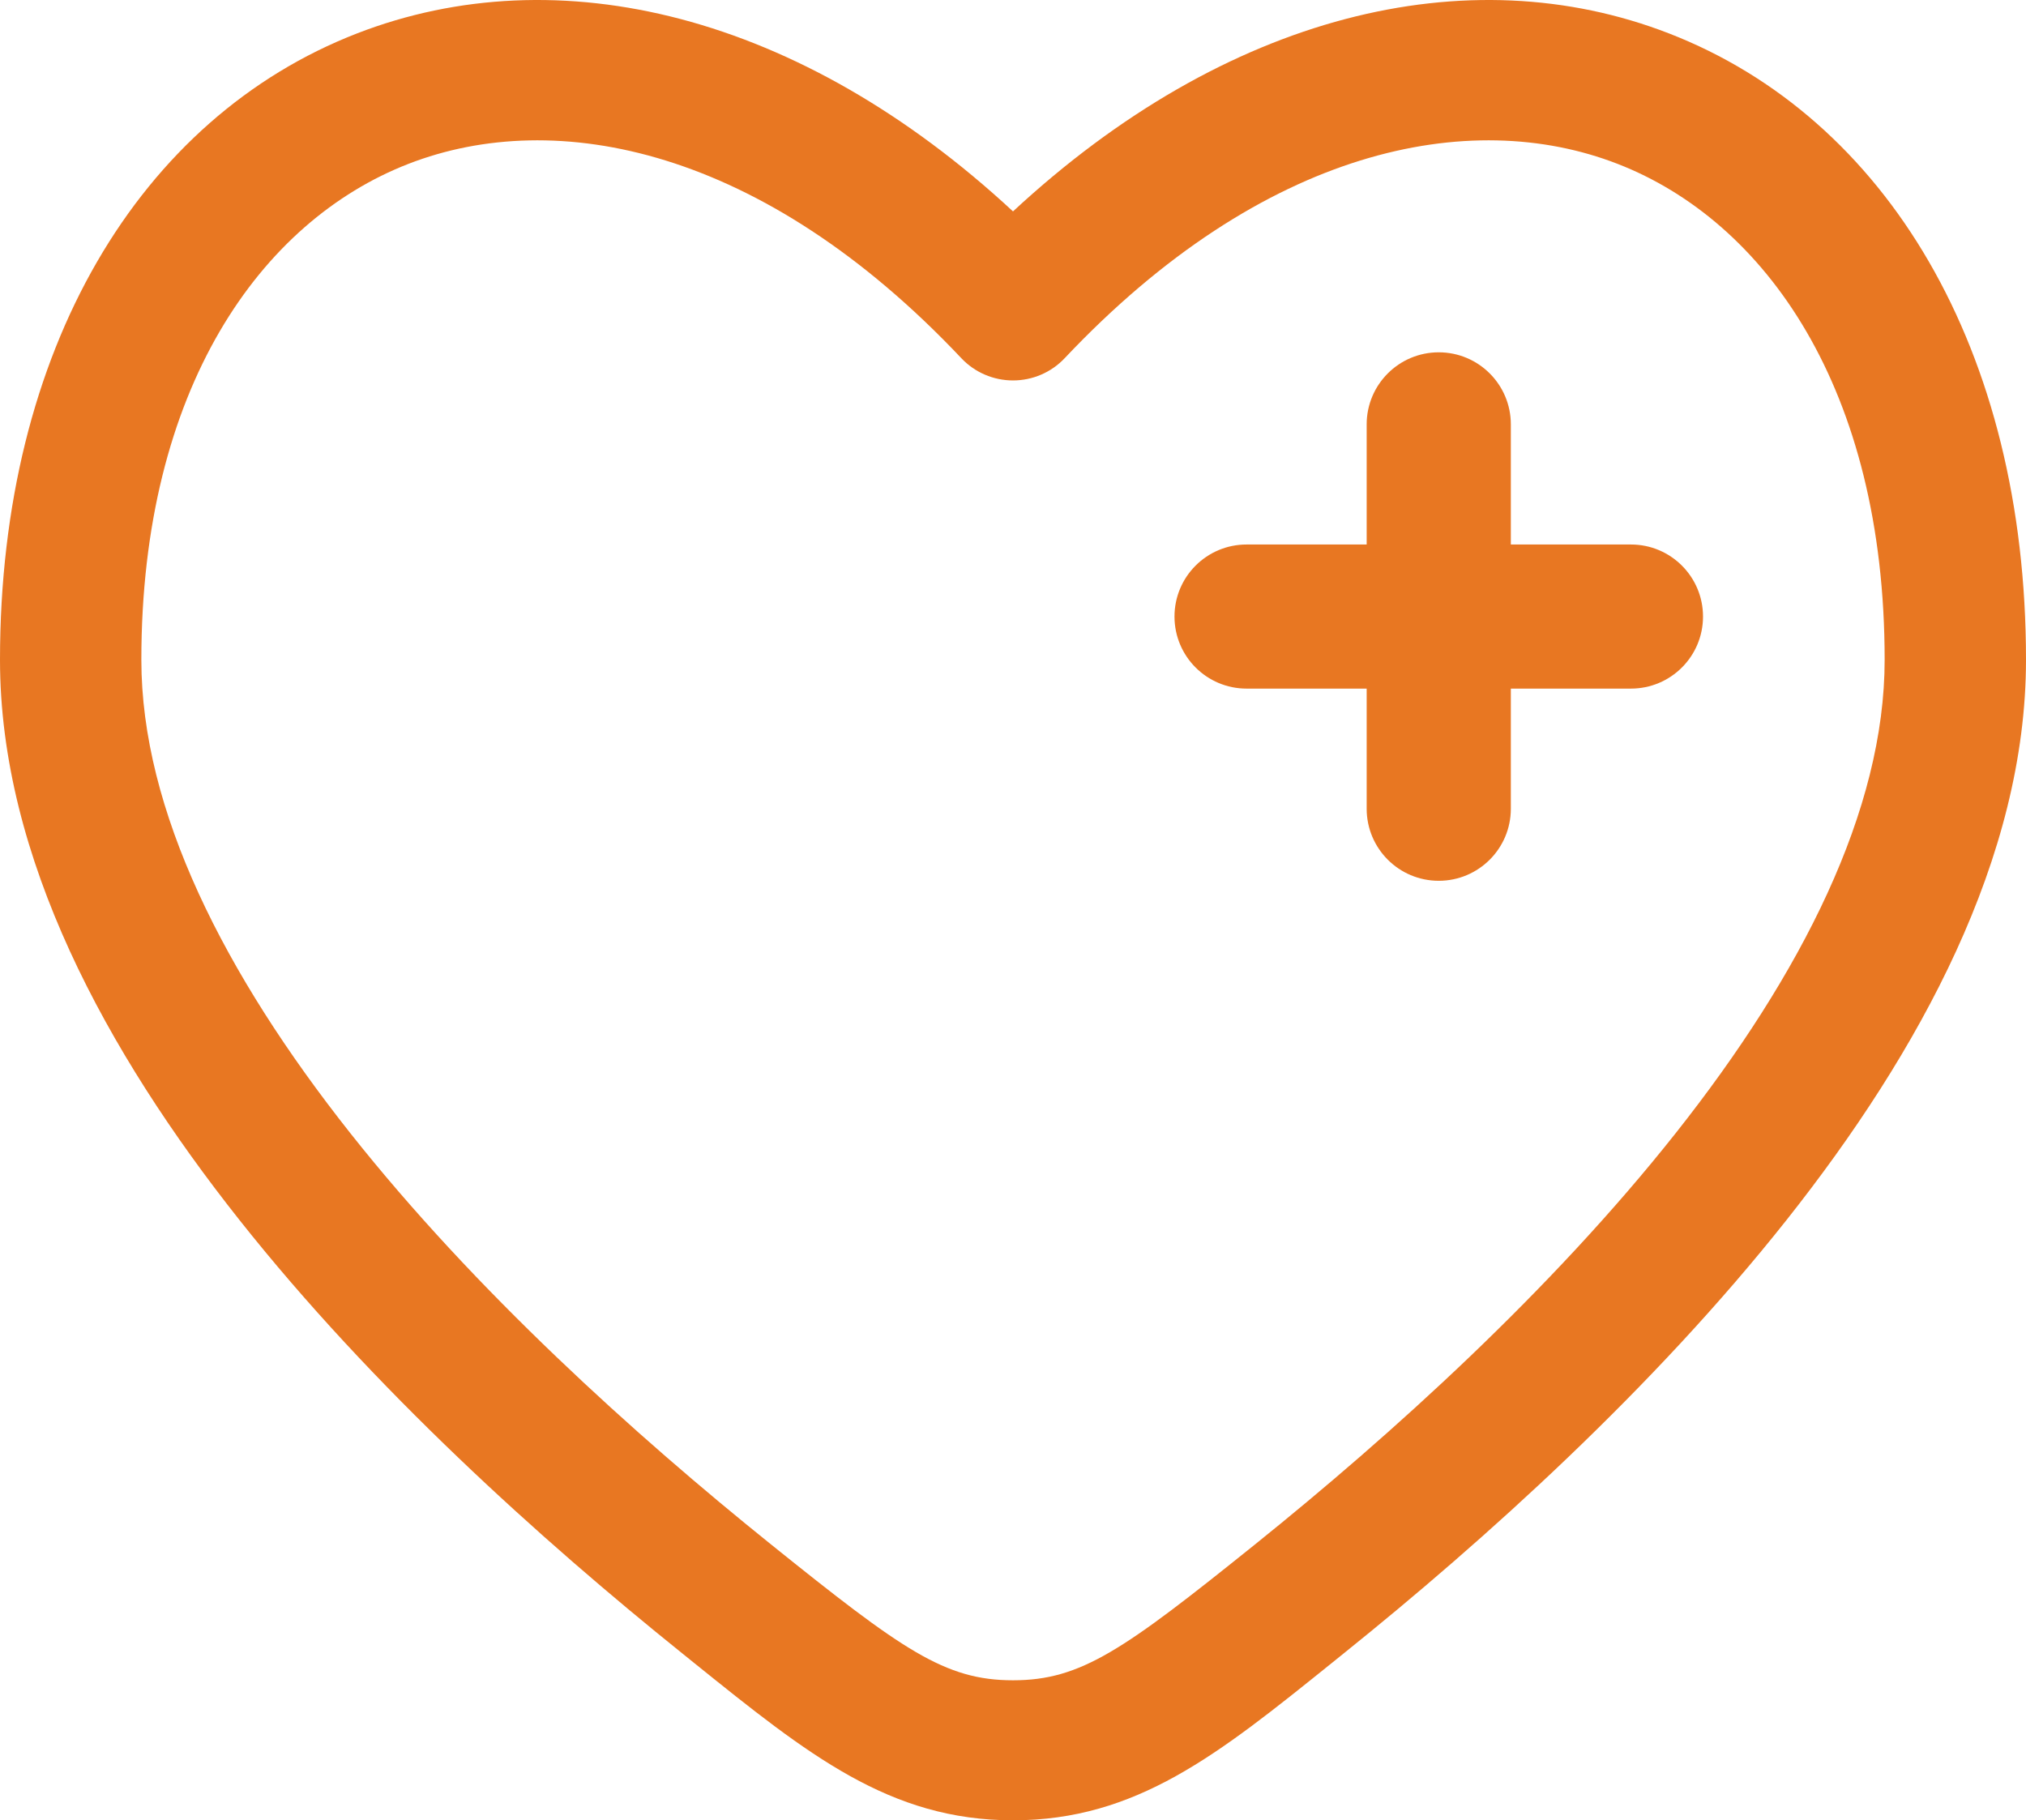 <svg xmlns="http://www.w3.org/2000/svg" width="69" height="62" viewBox="0 0 69 62" fill="none"><g id="Group 204"><path id="Vector" d="M51.455 14.454C51.455 13.099 50.356 12 49 12C47.644 12 46.545 13.099 46.545 14.454V18.546H42.455C41.099 18.546 40 19.644 40 21C40 22.356 41.099 23.454 42.455 23.454H46.545V27.546C46.545 28.901 47.644 30 49 30C50.356 30 51.455 28.901 51.455 27.546V23.454H55.545C56.901 23.454 58 22.356 58 21C58 19.644 56.901 18.546 55.545 18.546H51.455V14.454Z" fill="#E87722"></path><path id="Vector_2" fill-rule="evenodd" clip-rule="evenodd" d="M69 22.474C69 11.902 64.243 4.01 56.84 1.138C49.986 -1.52 41.759 0.469 34.5 7.2C27.241 0.469 19.014 -1.52 12.16 1.138C4.758 4.01 0 11.902 0 22.474C0 29.208 3.628 35.834 8.143 41.538C12.704 47.301 18.443 52.462 23.233 56.312L23.663 56.659C27.516 59.761 30.298 62 34.5 62C38.702 62 41.484 59.761 45.337 56.659L45.767 56.312C50.557 52.462 56.296 47.301 60.857 41.538C65.372 35.834 69 29.208 69 22.474ZM36.258 12.202C43.035 5.021 50.062 3.631 55.084 5.579C60.118 7.531 64.186 13.24 64.186 22.474C64.186 27.597 61.364 33.169 57.069 38.596C52.82 43.964 47.387 48.869 42.734 52.61C38.265 56.202 36.82 57.231 34.5 57.231C32.18 57.231 30.735 56.202 26.266 52.609C21.613 48.869 16.18 43.964 11.931 38.596C7.636 33.169 4.814 27.597 4.814 22.474C4.814 13.24 8.882 7.531 13.916 5.579C18.938 3.631 25.965 5.021 32.742 12.202C33.197 12.684 33.833 12.958 34.5 12.958C35.167 12.958 35.803 12.684 36.258 12.202Z" fill="#E87722"></path></g></svg>